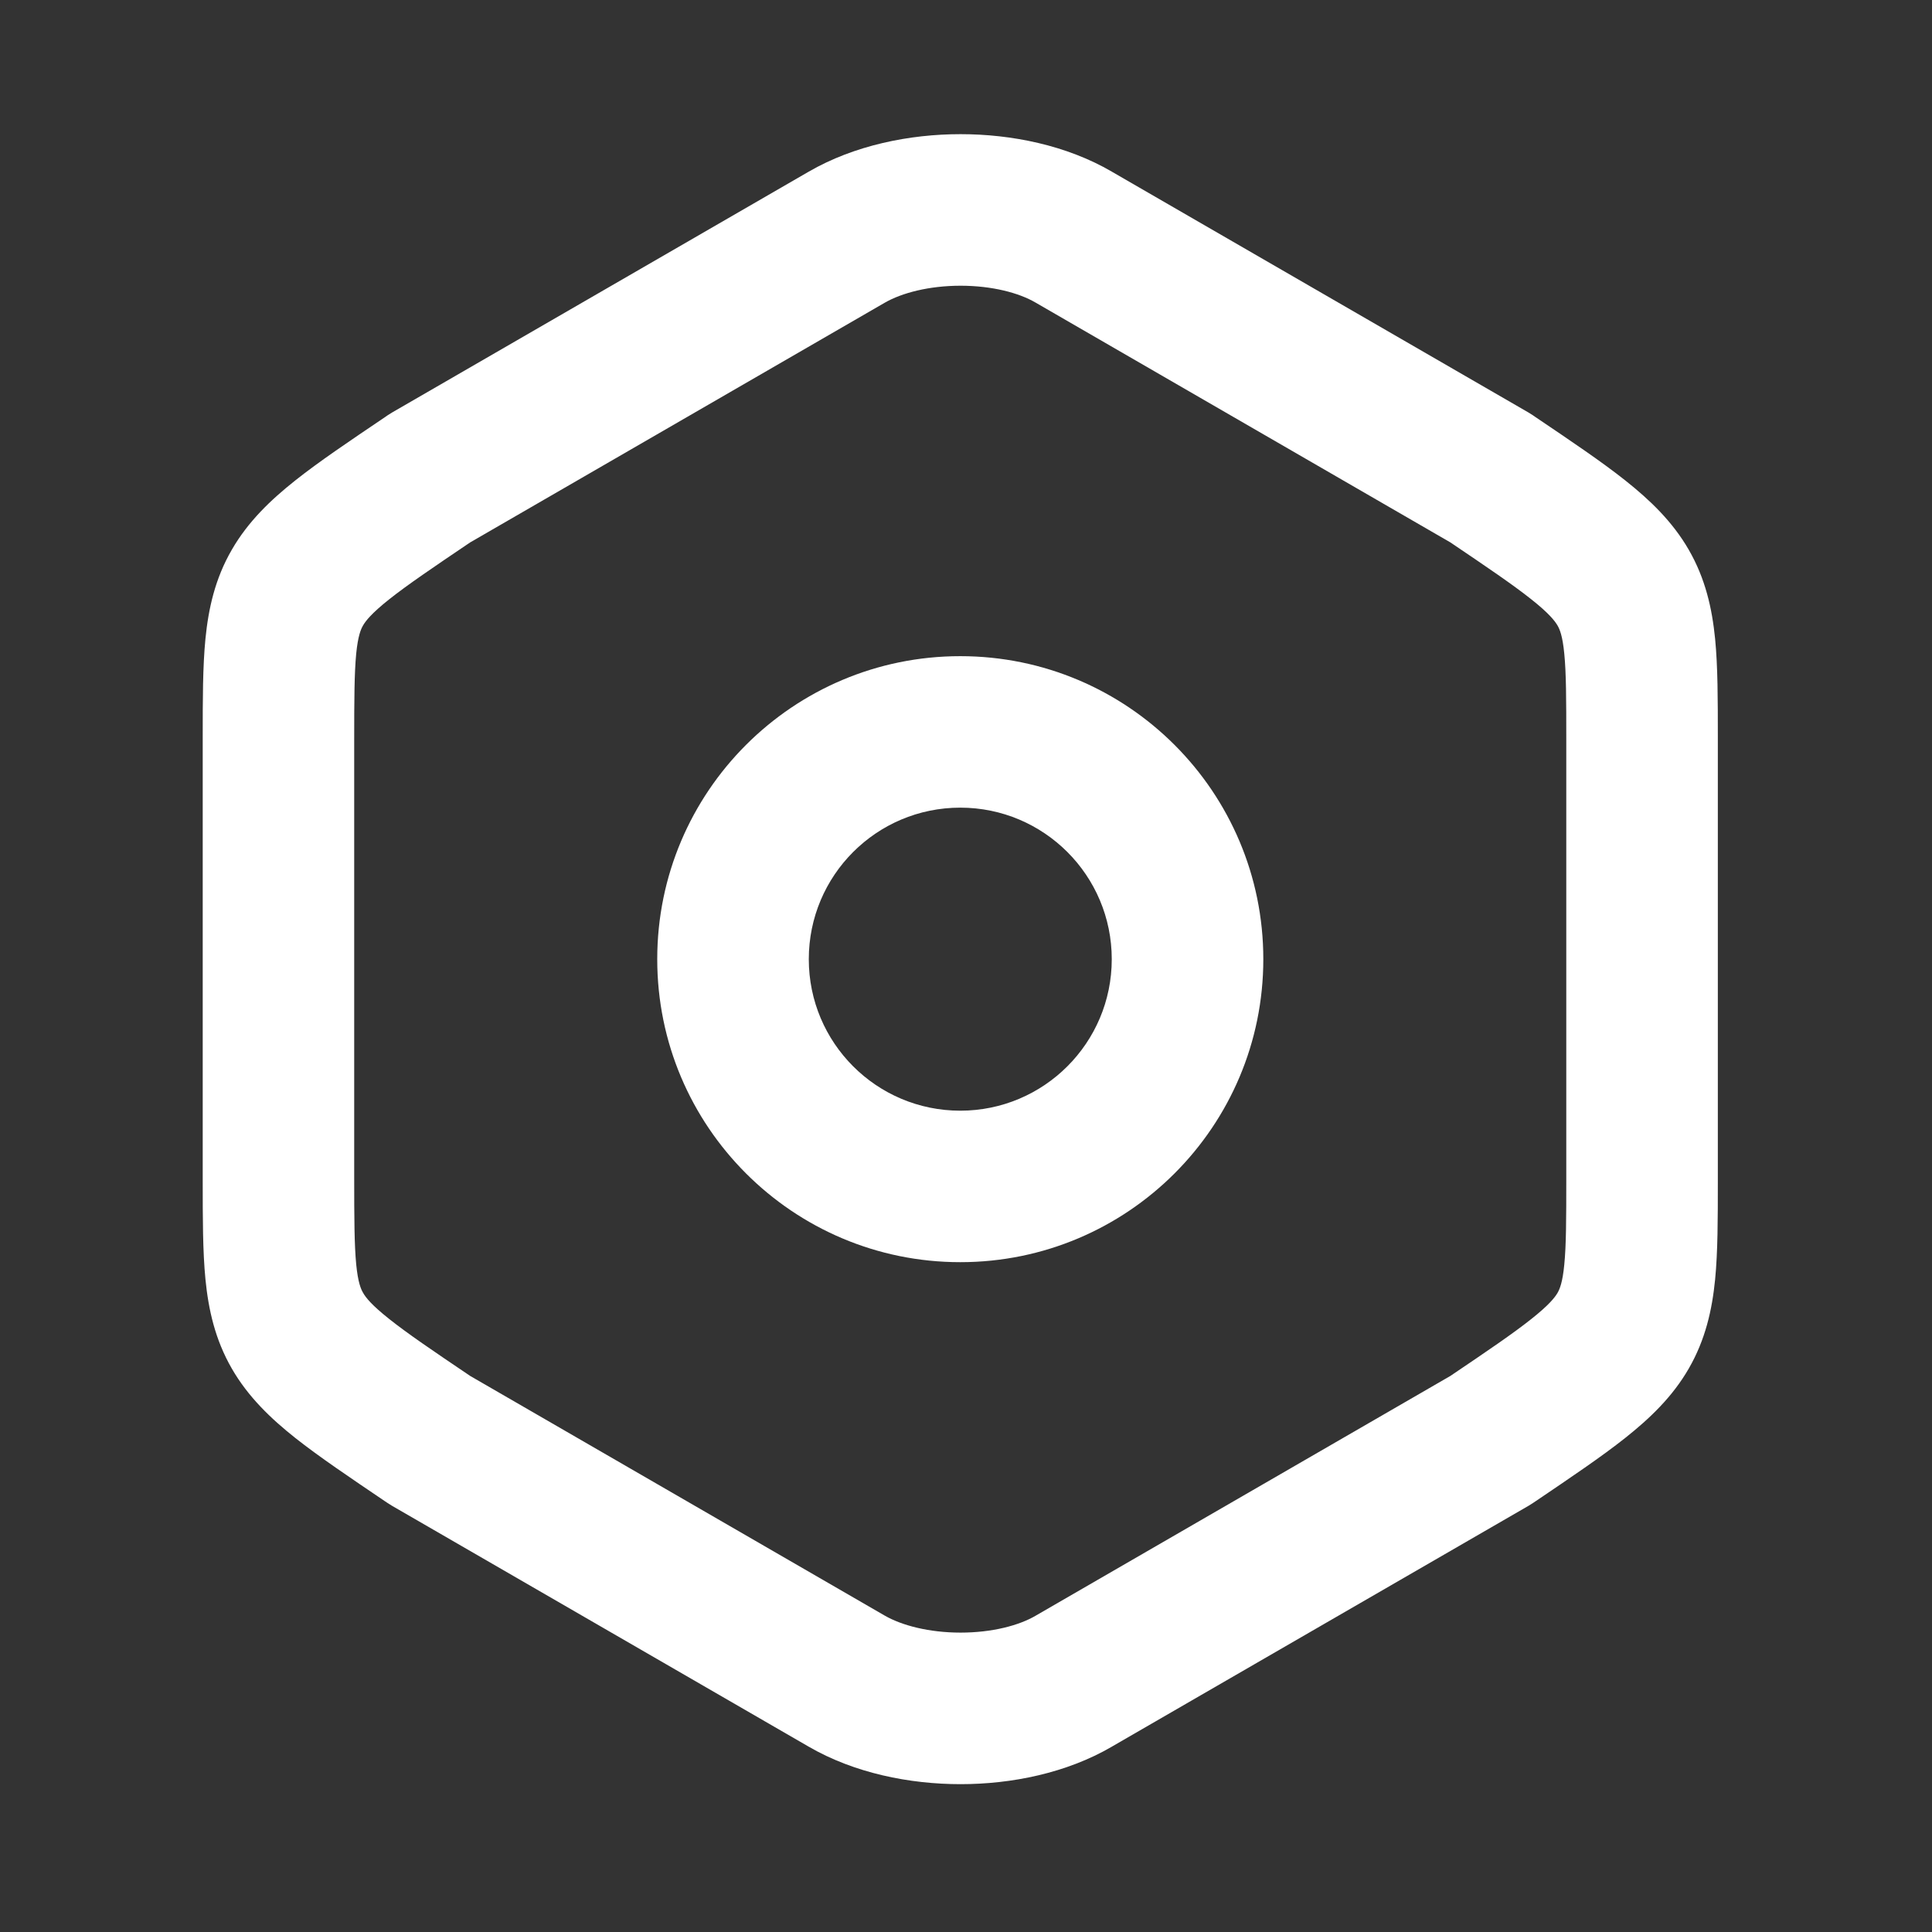 <svg width="27" height="27" viewBox="0 0 27 27" fill="none" xmlns="http://www.w3.org/2000/svg">
<rect x="0" y="0" width="27" height="27" fill="#333333" stroke="none"/>
<path fill-rule="evenodd" clip-rule="evenodd" d="M15.54 2.4L15.543 2.402L21.361 5.765C21.382 5.778 21.403 5.791 21.423 5.804L21.456 5.827C21.957 6.165 22.383 6.452 22.712 6.713C23.056 6.986 23.372 7.287 23.6 7.682C23.834 8.087 23.927 8.505 23.969 8.928C24.007 9.316 24.007 9.78 24.007 10.299V16.51C24.007 17.029 24.007 17.493 23.969 17.881C23.927 18.305 23.834 18.722 23.6 19.127C23.372 19.522 23.056 19.823 22.712 20.096C22.383 20.357 21.957 20.644 21.456 20.983L21.423 21.005C21.403 21.018 21.382 21.032 21.361 21.044L15.543 24.407L15.54 24.409C14.905 24.78 14.134 24.934 13.424 24.934C12.712 24.934 11.94 24.78 11.302 24.41L5.479 21.044C5.458 21.032 5.437 21.018 5.417 21.005L5.384 20.983C4.883 20.644 4.457 20.357 4.127 20.096C3.783 19.823 3.467 19.521 3.239 19.125C3.005 18.719 2.913 18.301 2.871 17.877C2.833 17.487 2.833 17.021 2.833 16.499L2.833 10.299C2.833 9.78 2.833 9.316 2.871 8.928C2.913 8.505 3.005 8.087 3.24 7.682C3.468 7.287 3.784 6.986 4.128 6.713C4.457 6.452 4.883 6.165 5.384 5.827L5.417 5.804C5.437 5.791 5.458 5.778 5.479 5.765L11.302 2.399C11.94 2.03 12.712 1.875 13.424 1.875C14.134 1.875 14.905 2.029 15.54 2.4ZM13.424 3.993C12.985 3.993 12.602 4.093 12.362 4.232L6.571 7.58C6.045 7.935 5.696 8.172 5.442 8.373C5.191 8.572 5.109 8.679 5.073 8.742C5.043 8.794 5.003 8.885 4.978 9.135C4.952 9.408 4.95 9.766 4.95 10.345V16.454C4.95 17.035 4.952 17.396 4.978 17.67C5.003 17.922 5.043 18.014 5.074 18.067C5.11 18.131 5.191 18.237 5.443 18.436C5.696 18.637 6.045 18.874 6.571 19.229L12.362 22.577C12.602 22.716 12.985 22.816 13.424 22.816C13.864 22.816 14.241 22.716 14.473 22.58L14.478 22.577L20.269 19.229C20.795 18.874 21.144 18.637 21.397 18.436C21.649 18.237 21.73 18.131 21.767 18.068C21.797 18.015 21.837 17.924 21.861 17.674C21.888 17.401 21.889 17.043 21.889 16.464V10.345C21.889 9.766 21.888 9.408 21.861 9.135C21.837 8.885 21.797 8.794 21.767 8.742C21.73 8.679 21.649 8.572 21.397 8.373C21.144 8.172 20.795 7.935 20.269 7.58L14.473 4.229C14.241 4.093 13.864 3.993 13.424 3.993Z" fill="white"/>
<path fill-rule="evenodd" clip-rule="evenodd" d="M9.185 13.405C9.185 11.066 11.081 9.17 13.42 9.17C15.759 9.17 17.655 11.066 17.655 13.405C17.655 15.743 15.759 17.639 13.42 17.639C11.081 17.639 9.185 15.743 9.185 13.405ZM13.42 11.287C12.25 11.287 11.303 12.235 11.303 13.405C11.303 14.574 12.25 15.522 13.42 15.522C14.589 15.522 15.537 14.574 15.537 13.405C15.537 12.235 14.589 11.287 13.42 11.287Z" fill="white"/>
</svg>
